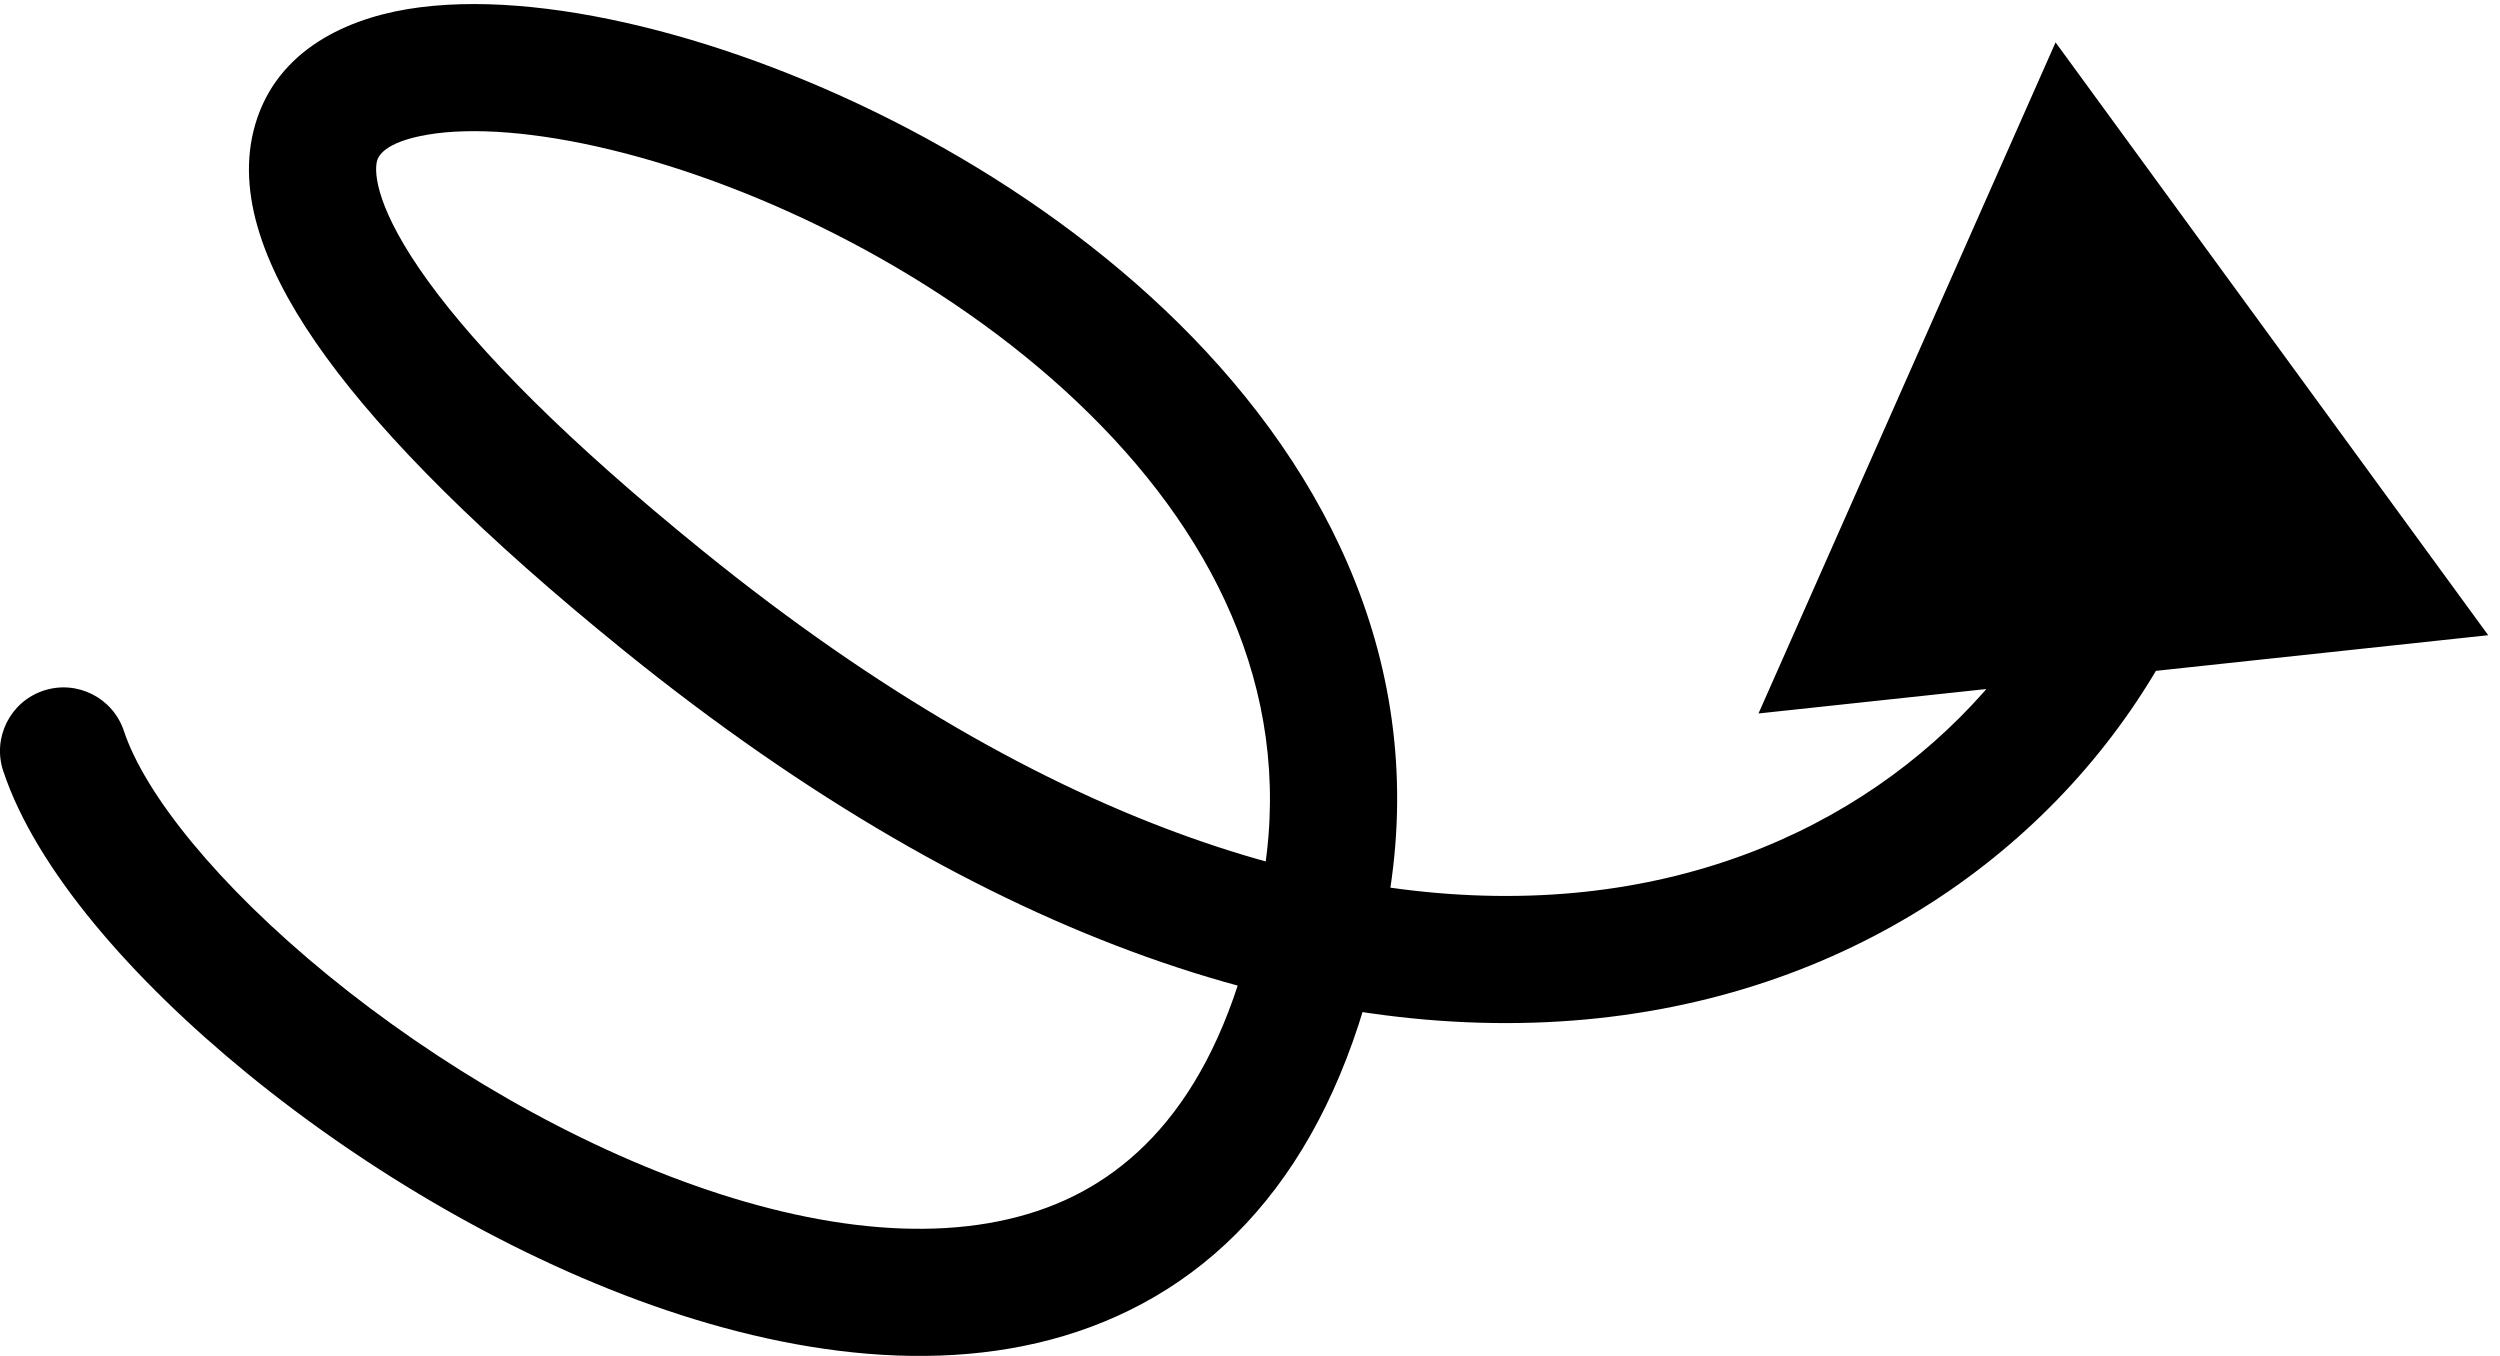 <svg width="118" height="64" viewBox="0 0 118 64" fill="none" xmlns="http://www.w3.org/2000/svg">
<path d="M0.153 36.393C-0.37 34.82 0.481 33.122 2.053 32.599C3.626 32.077 5.324 32.927 5.847 34.5L0.153 36.393ZM97.023 2L117.444 29.982L83.001 33.676L97.023 2ZM5.847 34.5C6.835 37.471 10.263 41.773 15.497 46.044C20.621 50.227 27.039 54.021 33.404 56.168C39.834 58.337 45.756 58.68 50.248 56.656C54.535 54.724 58.27 50.28 59.683 41.072L65.614 41.983C63.994 52.538 59.389 59.117 52.713 62.126C46.242 65.043 38.578 64.245 31.486 61.853C24.329 59.439 17.288 55.252 11.703 50.693C6.226 46.222 1.693 41.023 0.153 36.393L5.847 34.5ZM59.683 41.072C61.003 32.474 57.166 24.972 50.853 18.983C44.514 12.969 35.963 8.797 28.832 7.069C25.25 6.201 22.262 6.009 20.215 6.351C18.098 6.704 17.841 7.41 17.792 7.611C17.653 8.174 17.762 9.907 20.236 13.311C22.601 16.564 26.721 20.777 33.196 26.02L29.42 30.683C22.752 25.284 18.184 20.692 15.383 16.839C12.691 13.136 11.157 9.461 11.966 6.176C12.865 2.528 16.146 0.946 19.227 0.432C22.377 -0.093 26.245 0.269 30.245 1.238C38.279 3.184 47.8 7.817 54.983 14.63C62.192 21.47 67.328 30.817 65.614 41.983L59.683 41.072ZM33.196 26.02C49.772 39.442 63.99 43.251 74.795 42.094C85.594 40.938 93.382 34.794 97.247 27.446L102.557 30.239C97.785 39.311 88.273 46.685 75.433 48.06C62.598 49.434 46.839 44.787 29.42 30.683L33.196 26.02Z" fill="black"/>
</svg>
